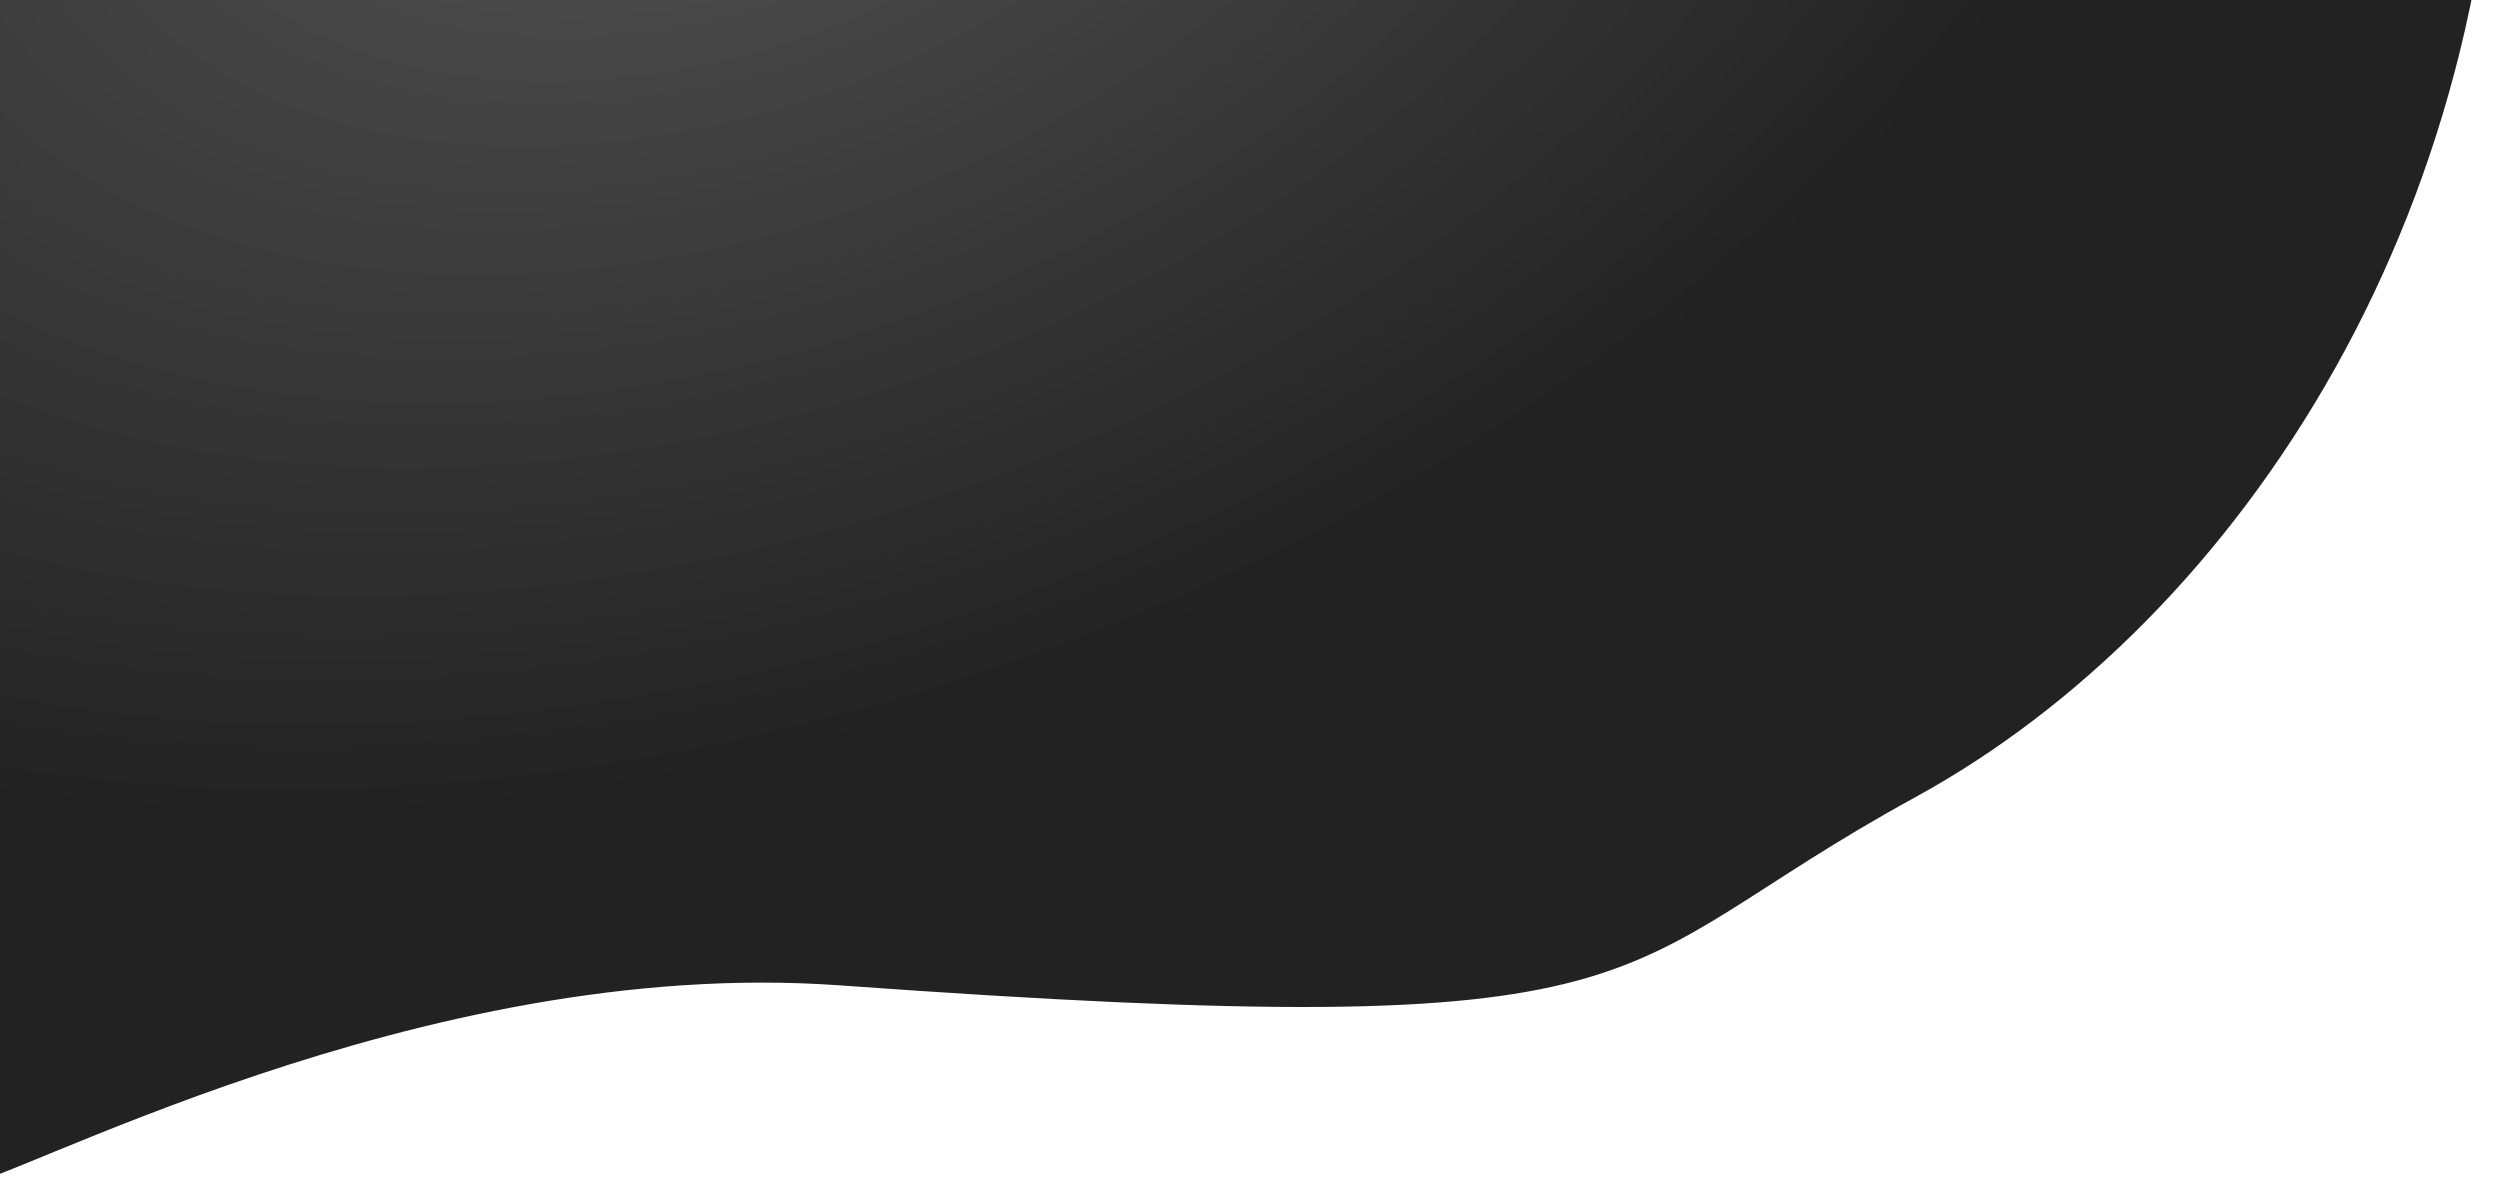 <svg width="1436" height="683" viewBox="0 0 1436 683" fill="none" xmlns="http://www.w3.org/2000/svg">
<path d="M-26 682.5V-171.833C505.311 -184 244.065 -184 1434.55 -184C1445.58 116.464 1286.5 356 1100 458C913.5 560 972.45 601.357 482.5 566C240 548.5 2.293 681.795 -26 682.5Z" fill="url(#paint0_radial_911_351)"/>
<defs>
<radialGradient id="paint0_radial_911_351" cx="0" cy="0" r="1" gradientUnits="userSpaceOnUse" gradientTransform="translate(401.143 -184) rotate(68.954) scale(609.303 928.496)">
<stop stop-color="#575757"/>
<stop offset="1" stop-color="#222222"/>
</radialGradient>
</defs>
</svg>
